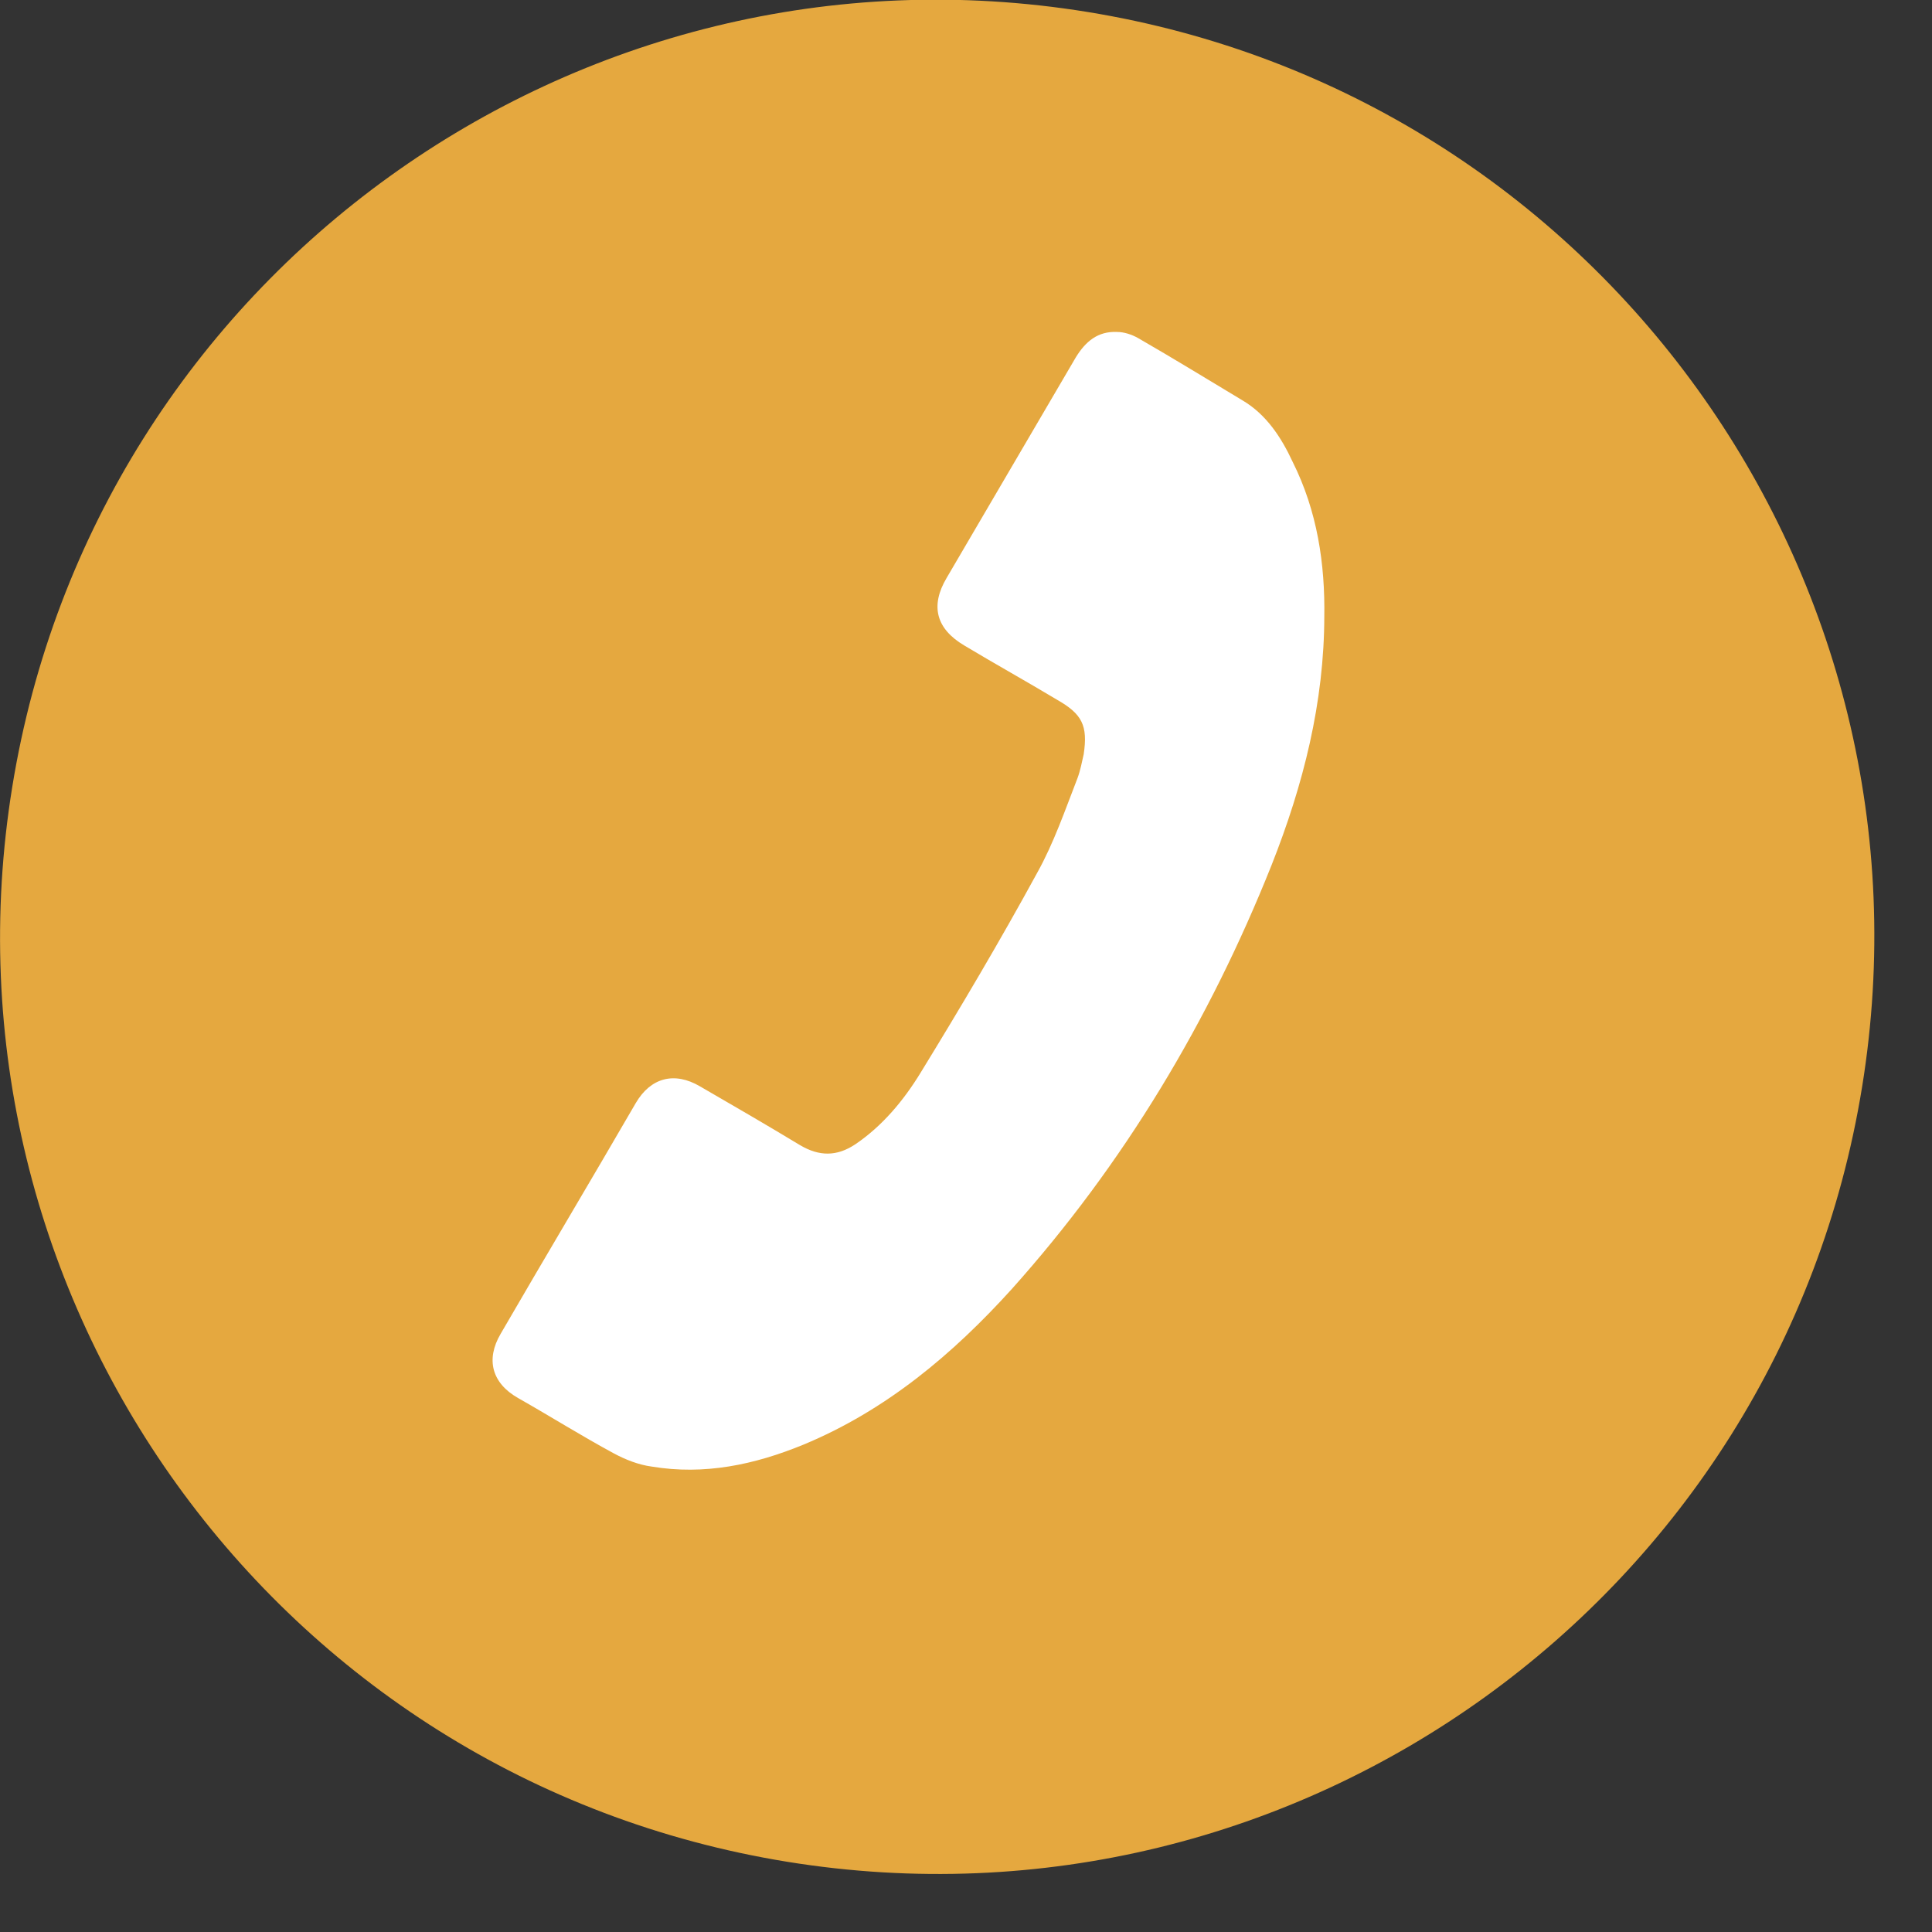 <svg width="22" height="22" viewBox="0 0 22 22" fill="none" xmlns="http://www.w3.org/2000/svg">
  <rect x="0" y="0" width="22" height="22" fill="#333333" stroke="none"/>
  <path d="M21.204 12.377C22.148 6.561 18.198 1.08 12.382 0.136C6.565 -0.809 1.084 3.141 0.14 8.958C-0.804 14.775 3.146 20.256 8.962 21.2C14.779 22.144 20.26 18.194 21.204 12.377Z" fill="#E5A83F"/>
  <path d="M15.08 7.01C15.08 8 14.84 8.94 14.48 9.85C13.77 11.63 12.8 13.25 11.52 14.68C10.85 15.42 10.09 16.06 9.15 16.45C8.59 16.68 8.02 16.8 7.42 16.7C7.27 16.68 7.12 16.62 6.99 16.55C6.62 16.35 6.27 16.13 5.9 15.92C5.6 15.75 5.53 15.48 5.7 15.19C6.21 14.31 6.73 13.44 7.24 12.56C7.41 12.27 7.68 12.2 7.97 12.37C8.35 12.59 8.73 12.81 9.11 13.04C9.33 13.17 9.53 13.17 9.74 13.03C10.05 12.82 10.29 12.53 10.48 12.22C10.94 11.47 11.39 10.71 11.81 9.94C12 9.6 12.13 9.22 12.27 8.86C12.3 8.78 12.32 8.68 12.34 8.59C12.39 8.26 12.32 8.13 12.04 7.97C11.69 7.76 11.33 7.56 10.98 7.35C10.66 7.16 10.59 6.9 10.78 6.58C11.27 5.74 11.76 4.91 12.25 4.07C12.36 3.89 12.5 3.77 12.72 3.78C12.8 3.78 12.89 3.81 12.96 3.85C13.36 4.08 13.75 4.32 14.15 4.56C14.42 4.72 14.59 4.98 14.72 5.26C15 5.82 15.09 6.42 15.08 7.03V7.01Z" fill="white"/>
</svg>
